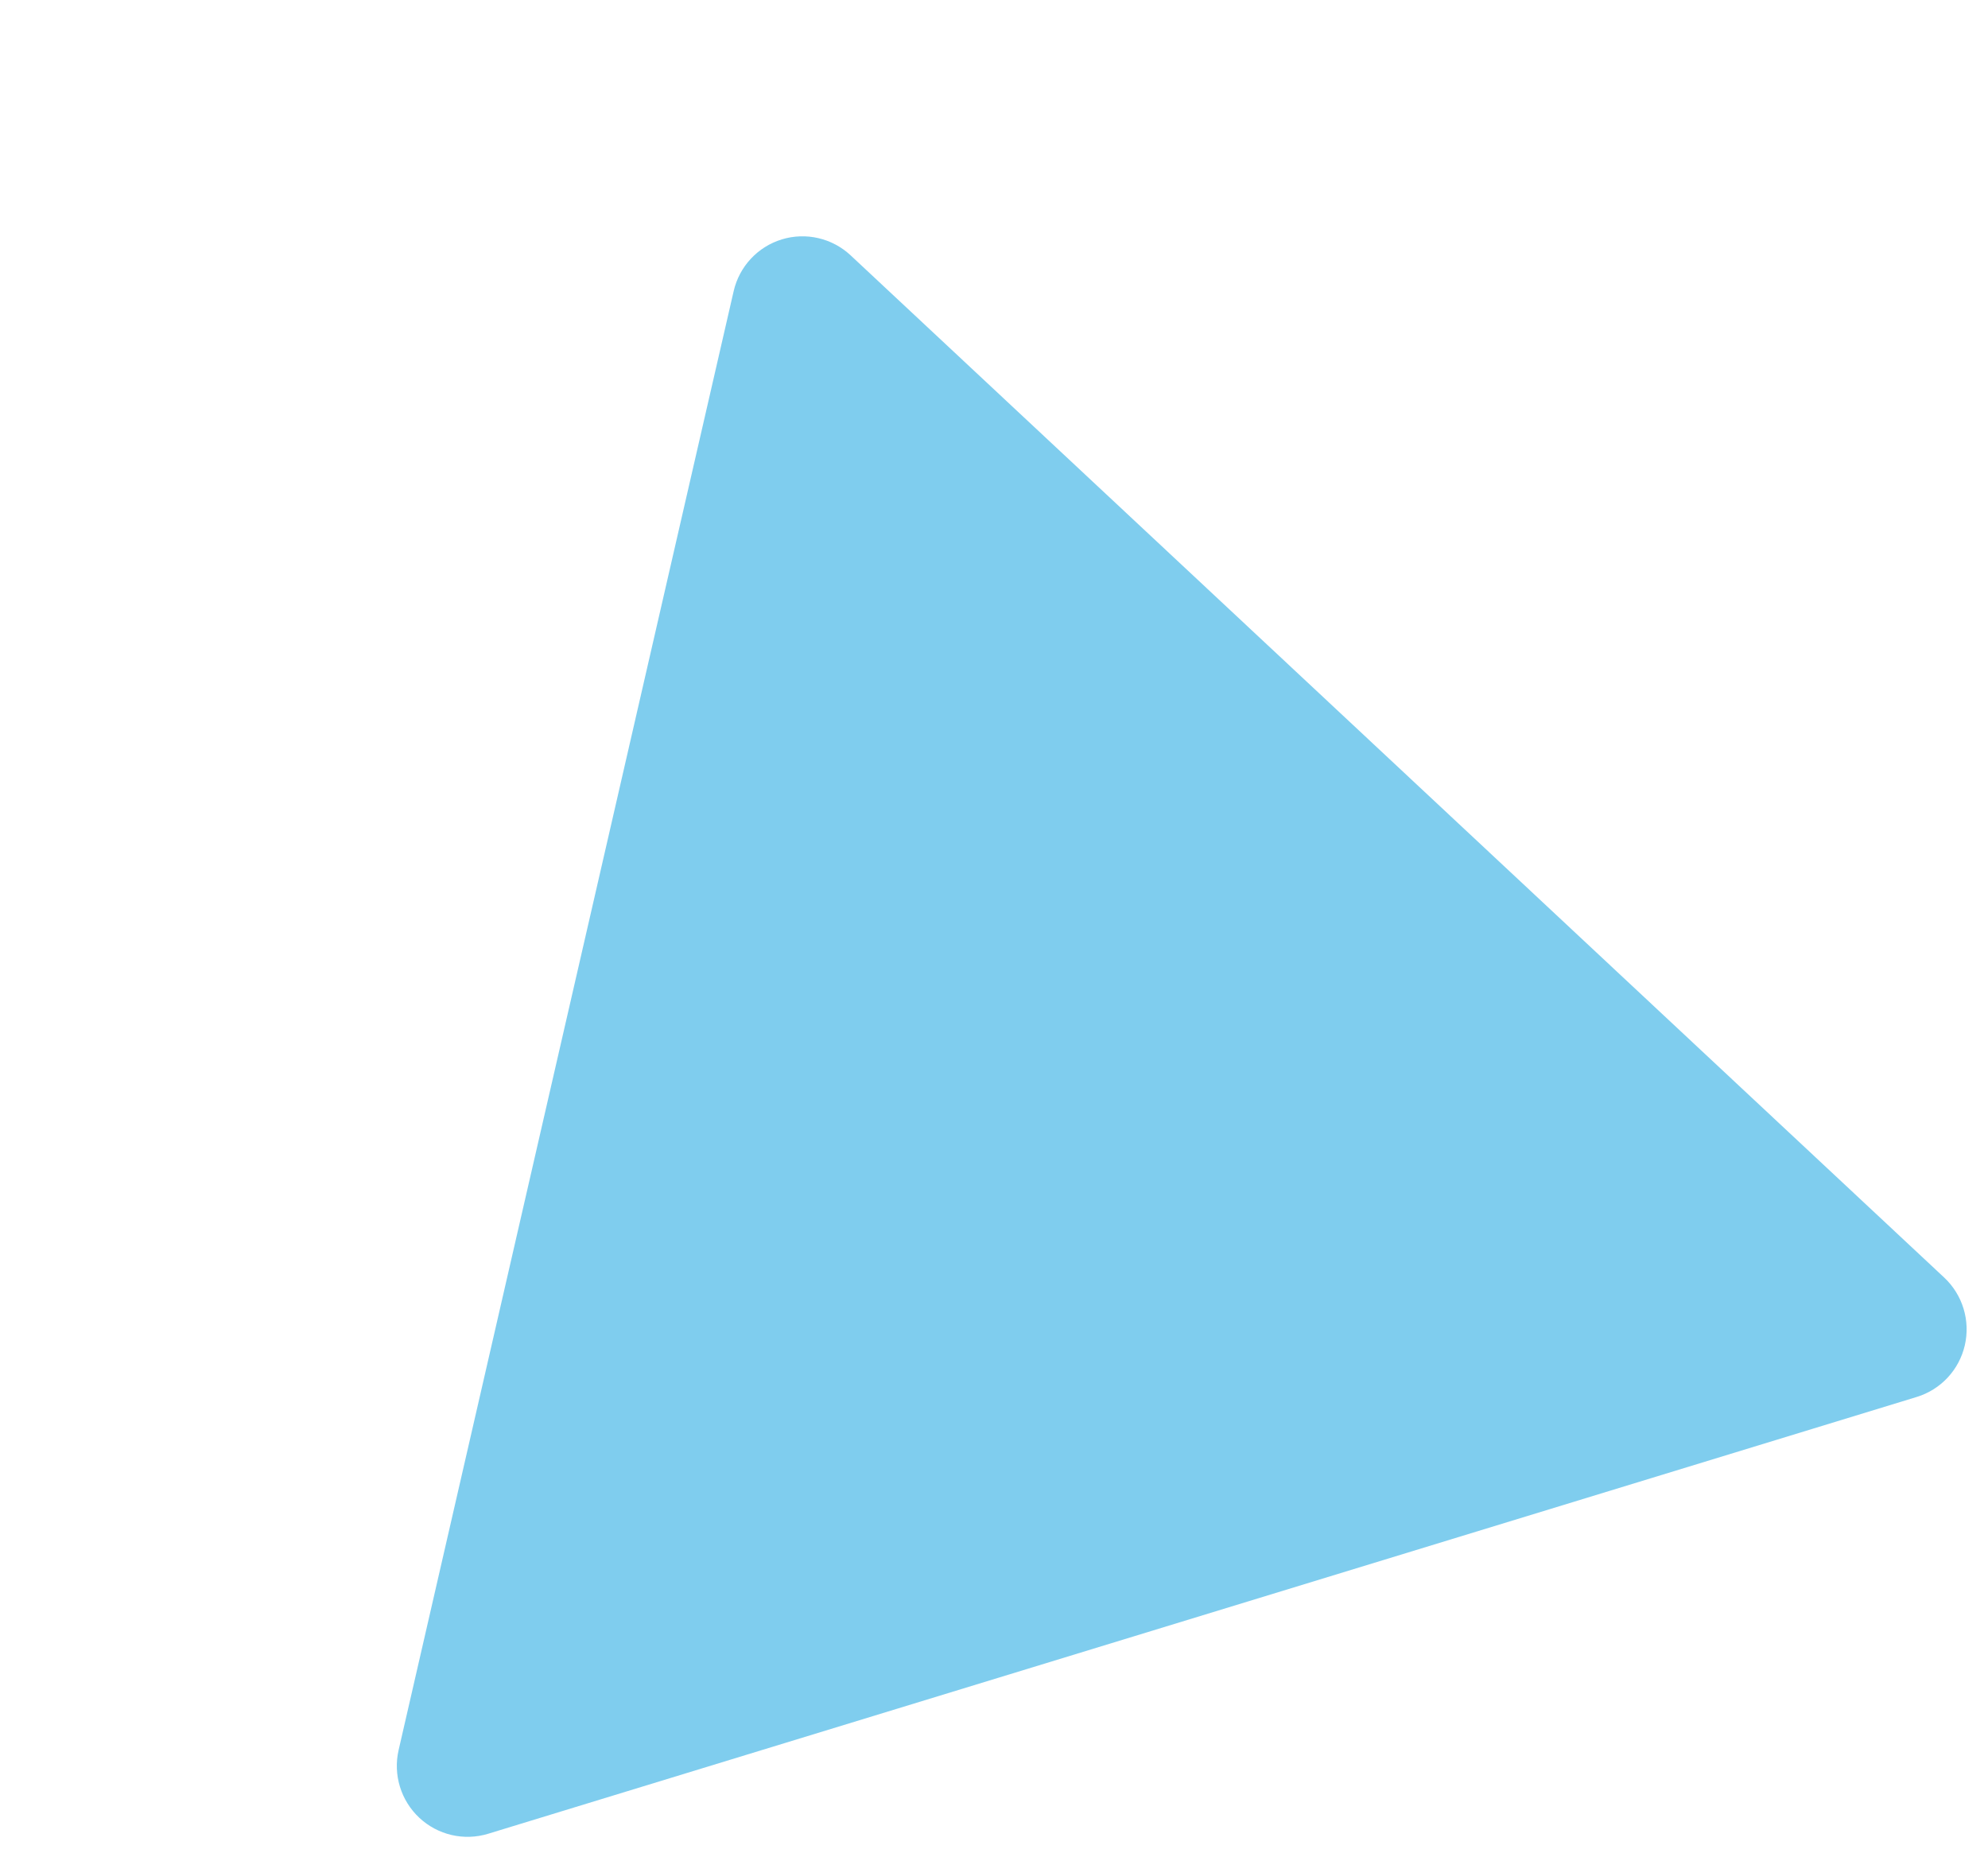 <?xml version="1.0" encoding="UTF-8"?> <svg xmlns="http://www.w3.org/2000/svg" width="243" height="227" viewBox="0 0 243 227" fill="none"> <path fill-rule="evenodd" clip-rule="evenodd" d="M59.671 224.121C56.722 225.023 53.514 224.279 51.255 222.169C48.998 220.058 48.033 216.903 48.725 213.891L89.678 35.583C90.37 32.571 92.613 30.16 95.562 29.258C98.512 28.356 101.72 29.1 103.978 31.211L237.638 156.135C239.896 158.245 240.86 161.4 240.168 164.412C239.477 167.424 237.233 169.835 234.284 170.737L59.671 224.121Z" fill="#009CDE" fill-opacity="0.5"></path> </svg> 